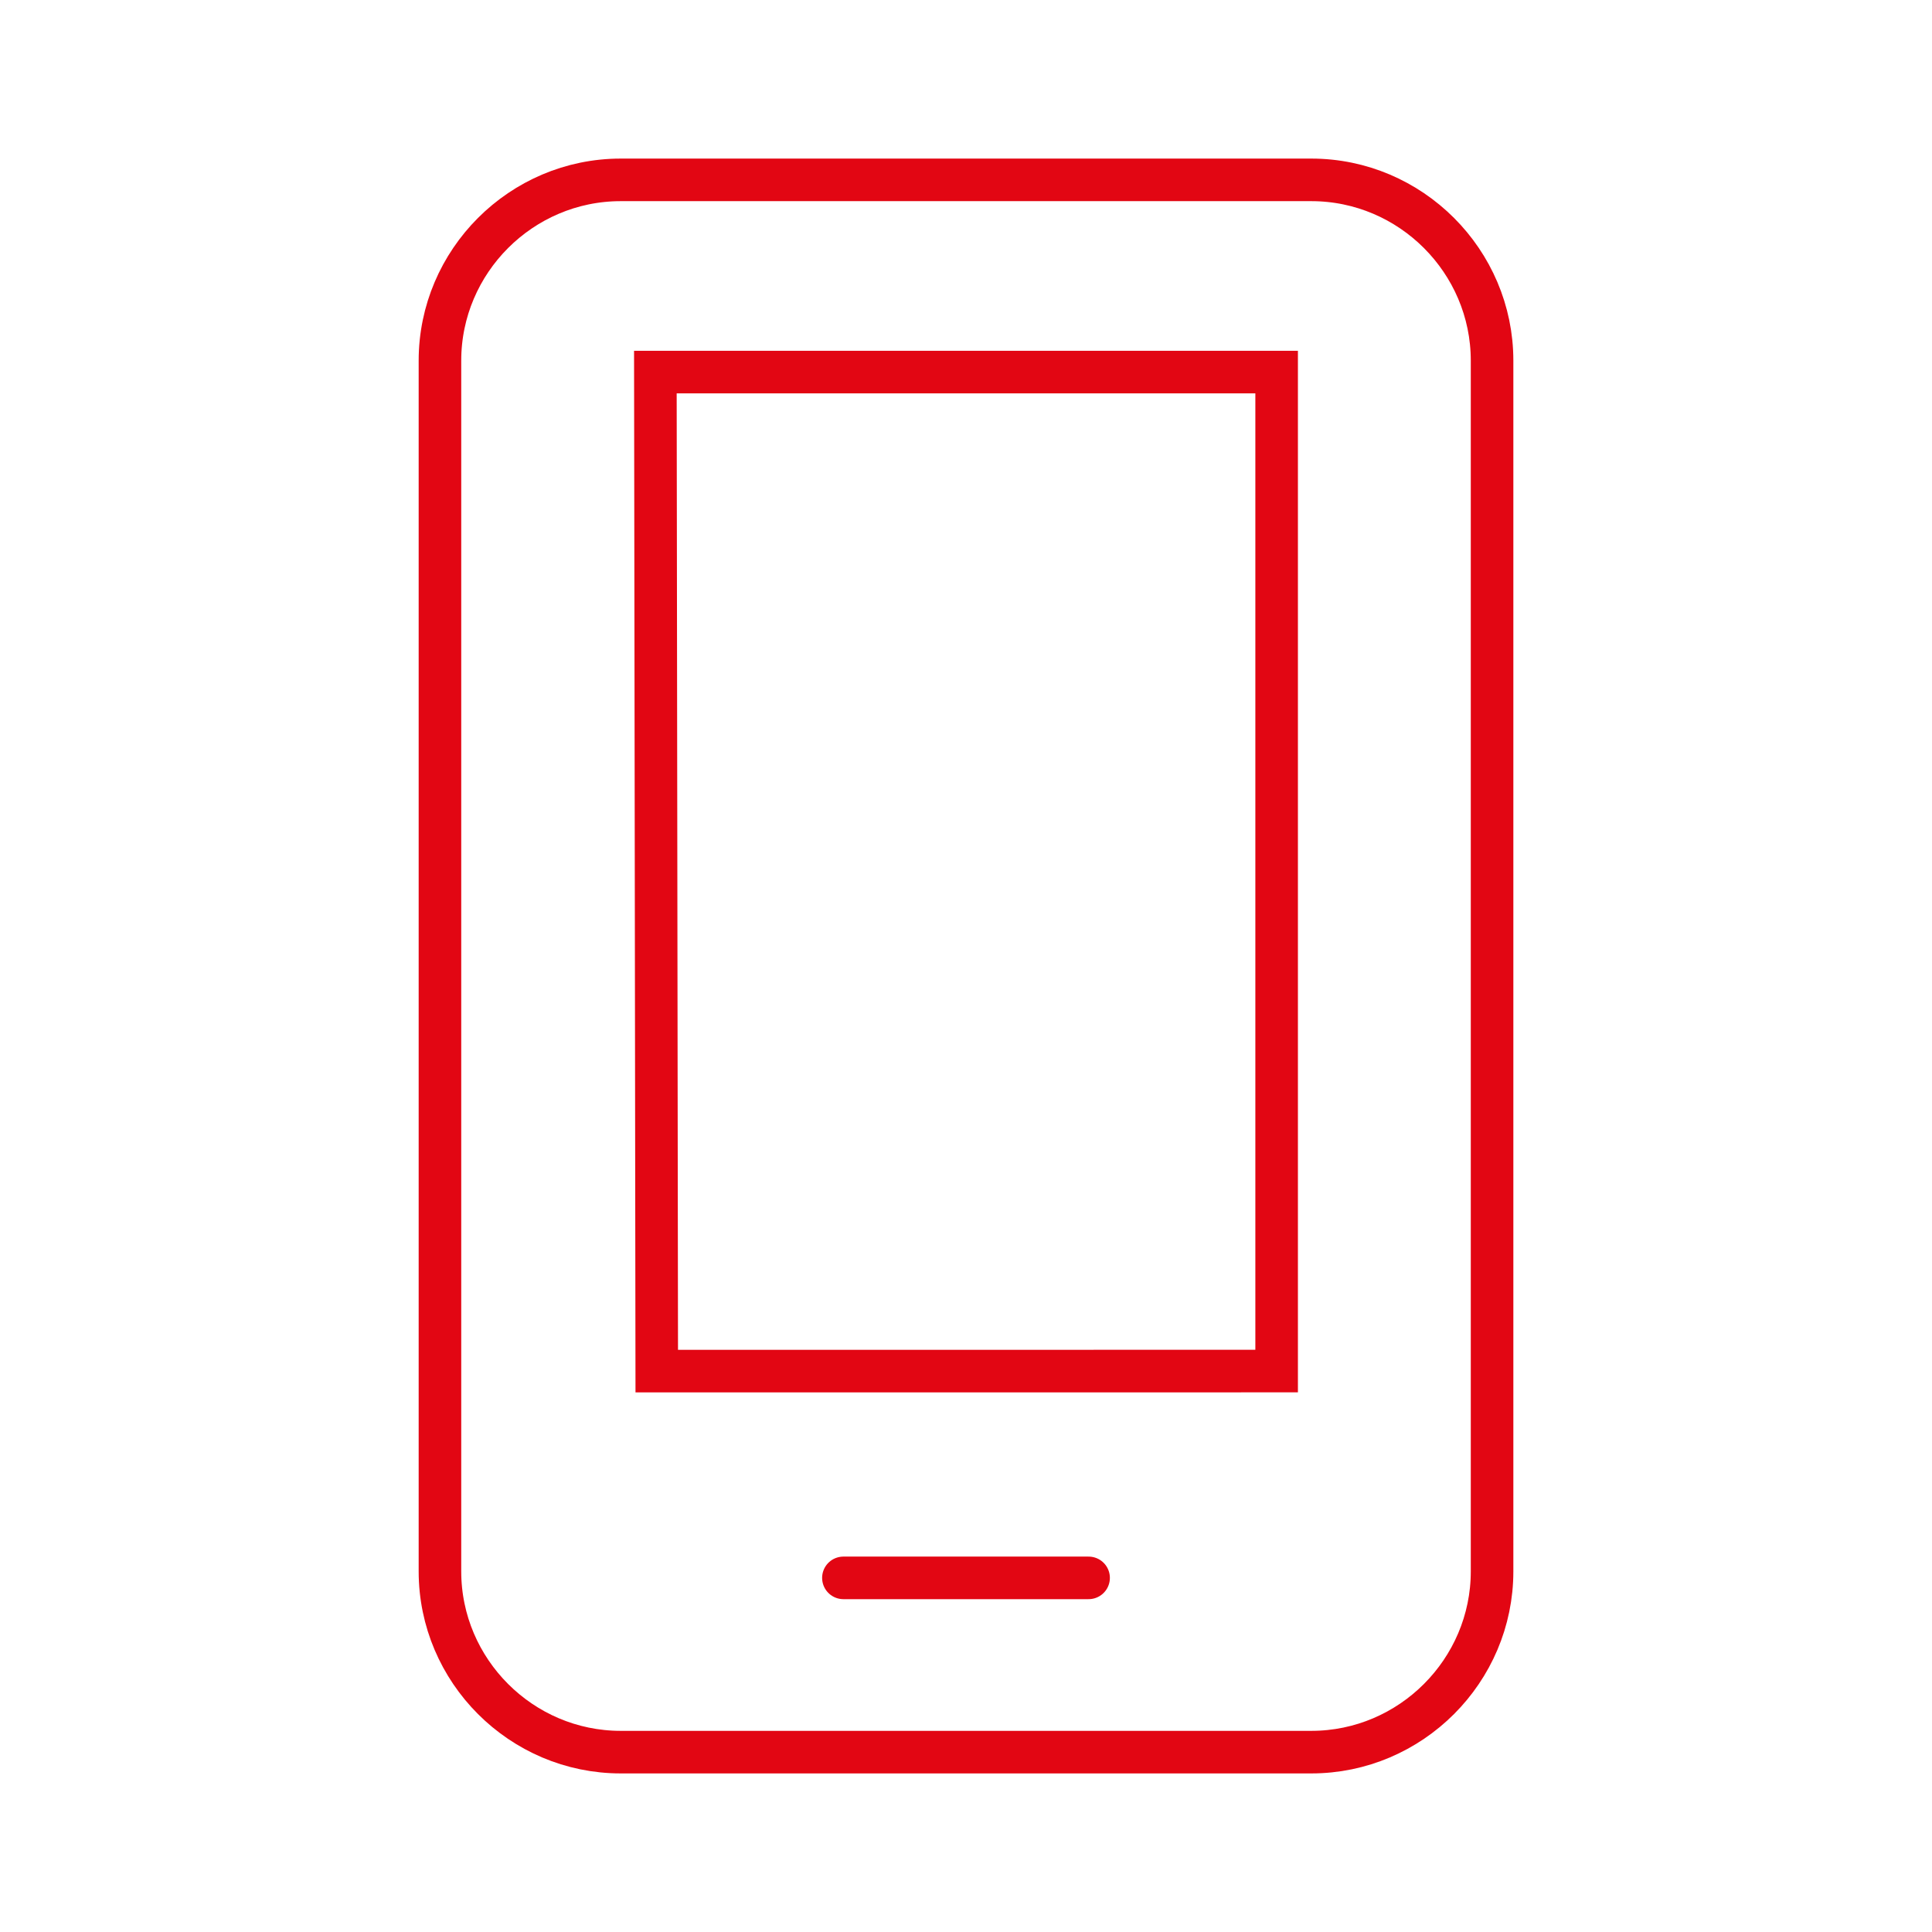 <?xml version="1.0" encoding="utf-8"?>
<!-- Generator: Adobe Illustrator 21.1.0, SVG Export Plug-In . SVG Version: 6.00 Build 0)  -->
<svg version="1.1" id="Calque_1" xmlns="http://www.w3.org/2000/svg" xmlns:xlink="http://www.w3.org/1999/xlink" x="0px" y="0px"
	 viewBox="0 0 92 92" style="enable-background:new 0 0 92 92;" xml:space="preserve">
<style type="text/css">
	.st0{fill:none;stroke:#E20613;stroke-width:2.027;stroke-linecap:round;stroke-miterlimit:10;}
</style>
<g>
	<path class="st0" d="M62.442,8.565H29.558c-4.734,0-8.608,3.874-8.608,8.608v57.654c0,4.734,3.874,8.608,8.608,8.608h32.885
		c4.734,0,8.608-3.874,8.608-8.608V17.173C71.05,12.439,67.177,8.565,62.442,8.565z"/>
	<polygon class="st0" points="60.792,65.289 31.274,65.291 31.208,17.717 60.792,17.719 	"/>
	<line class="st0" x1="40.162" y1="75.137" x2="51.838" y2="75.137"/>
</g>
</svg>
